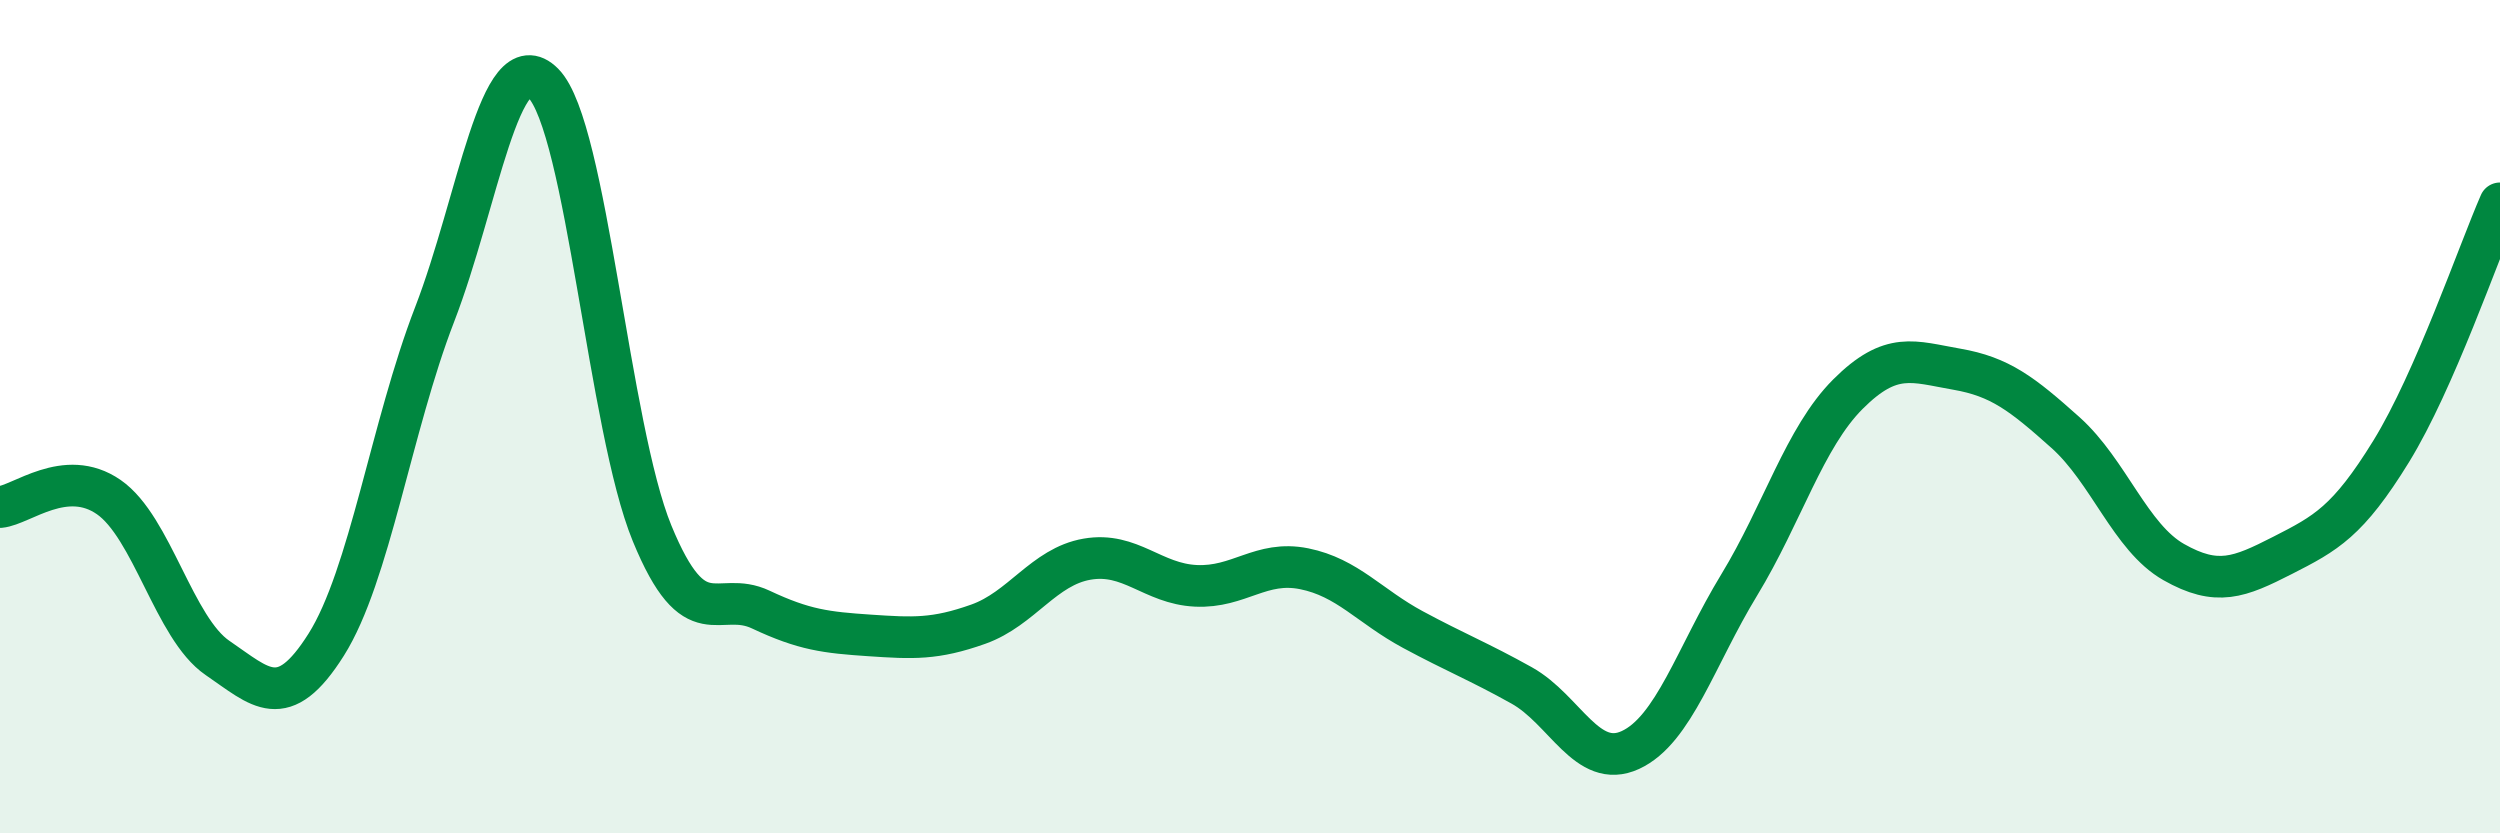
    <svg width="60" height="20" viewBox="0 0 60 20" xmlns="http://www.w3.org/2000/svg">
      <path
        d="M 0,12.17 C 0.52,12.12 1.57,11.21 2.61,11.93 C 3.65,12.65 4.18,15.08 5.22,15.79 C 6.26,16.5 6.79,17.12 7.83,15.47 C 8.87,13.82 9.39,10.24 10.43,7.55 C 11.47,4.86 12,0.95 13.04,2 C 14.08,3.05 14.61,10.27 15.65,12.8 C 16.69,15.33 17.22,14.14 18.26,14.63 C 19.3,15.12 19.83,15.18 20.87,15.25 C 21.91,15.32 22.44,15.35 23.48,14.98 C 24.52,14.61 25.05,13.6 26.09,13.42 C 27.13,13.24 27.66,14.01 28.7,14.06 C 29.74,14.11 30.26,13.44 31.3,13.65 C 32.34,13.86 32.87,14.55 33.91,15.11 C 34.95,15.67 35.48,15.87 36.52,16.45 C 37.56,17.03 38.09,18.48 39.13,18 C 40.17,17.52 40.7,15.75 41.74,14.04 C 42.78,12.33 43.31,10.5 44.35,9.46 C 45.39,8.42 45.92,8.68 46.96,8.86 C 48,9.04 48.53,9.45 49.57,10.38 C 50.61,11.31 51.13,12.9 52.17,13.49 C 53.21,14.08 53.74,13.86 54.78,13.33 C 55.82,12.8 56.35,12.52 57.39,10.83 C 58.43,9.14 59.48,6.07 60,4.88L60 20L0 20Z"
        fill="#008740"
        opacity="0.1"
        stroke-linecap="round"
        stroke-linejoin="round"
      />
      <path
        d="M 0,12.17 C 0.52,12.12 1.57,11.21 2.61,11.93 C 3.65,12.65 4.18,15.08 5.22,15.79 C 6.26,16.5 6.79,17.12 7.83,15.47 C 8.87,13.82 9.39,10.24 10.43,7.55 C 11.47,4.86 12,0.95 13.04,2 C 14.08,3.05 14.61,10.27 15.65,12.8 C 16.69,15.33 17.22,14.14 18.26,14.63 C 19.3,15.12 19.83,15.18 20.87,15.25 C 21.91,15.32 22.44,15.35 23.48,14.98 C 24.52,14.61 25.05,13.6 26.09,13.42 C 27.13,13.24 27.66,14.01 28.7,14.06 C 29.74,14.11 30.26,13.44 31.3,13.65 C 32.34,13.86 32.87,14.55 33.91,15.11 C 34.95,15.67 35.48,15.87 36.52,16.45 C 37.56,17.03 38.09,18.48 39.13,18 C 40.17,17.52 40.7,15.75 41.74,14.04 C 42.78,12.33 43.31,10.5 44.35,9.46 C 45.39,8.42 45.92,8.68 46.96,8.86 C 48,9.04 48.53,9.45 49.57,10.38 C 50.61,11.31 51.13,12.9 52.17,13.49 C 53.21,14.08 53.74,13.86 54.78,13.33 C 55.82,12.8 56.35,12.52 57.39,10.83 C 58.43,9.14 59.48,6.07 60,4.88"
        stroke="#008740"
        stroke-width="1"
        fill="none"
        stroke-linecap="round"
        stroke-linejoin="round"
      />
    </svg>
  